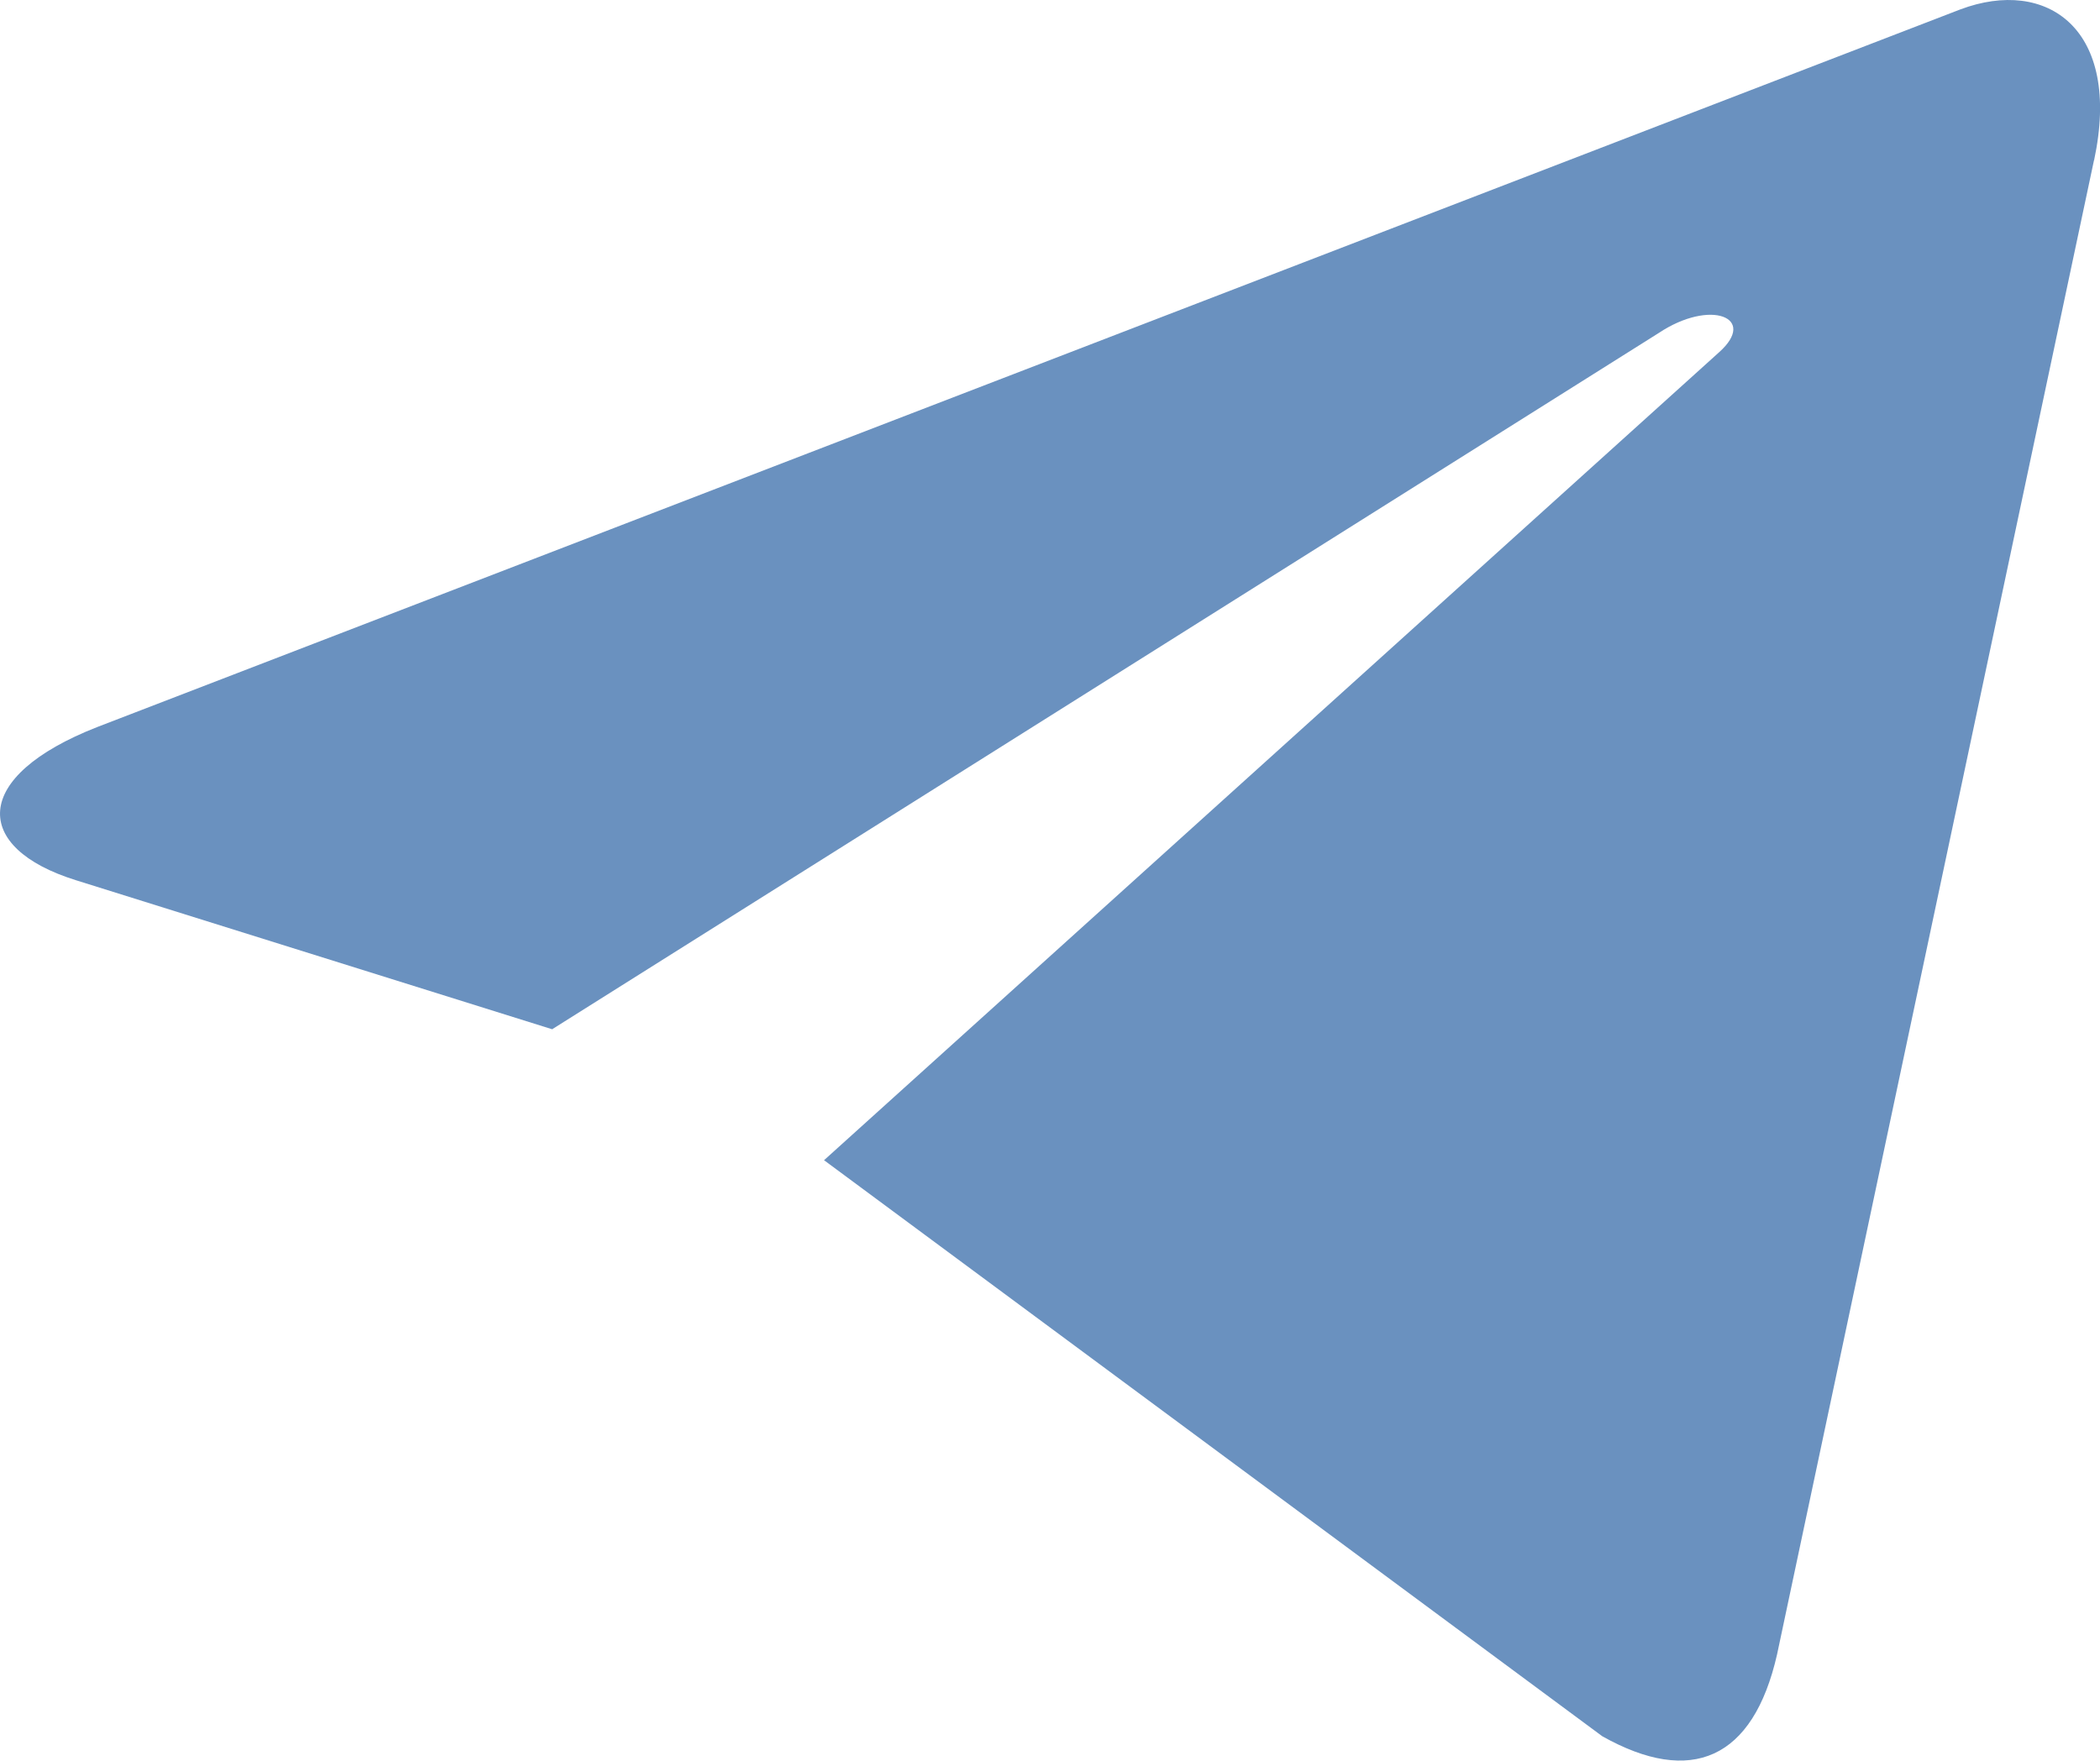 <svg xmlns="http://www.w3.org/2000/svg" width="23.086" height="19.361"><path d="m23.02 1.762-3.484 16.43c-.263 1.159-.948 1.448-1.922.9l-8.555-6.334 9.839-8.884c.428-.381-.093-.593-.665-.211L6.07 11.318.834 9.679c-1.139-.355-1.159-1.139.237-1.685L21.552.103c.948-.355 1.778.211 1.469 1.66Z" fill="#6a91bf"/></svg>